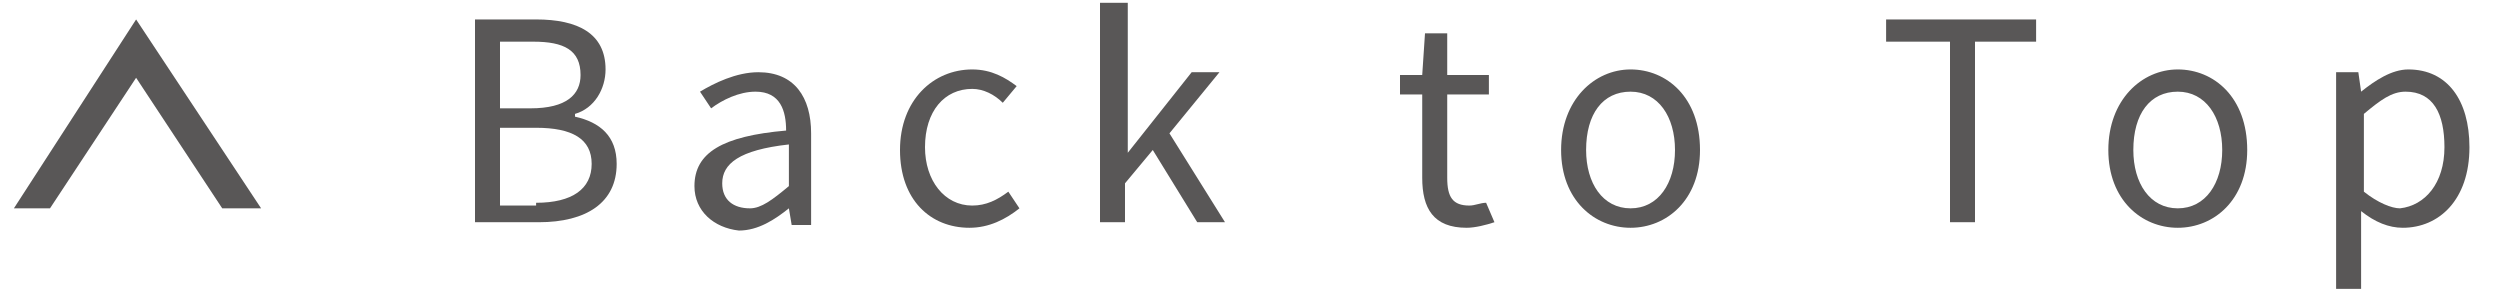 <?xml version="1.0" encoding="utf-8"?>
<!-- Generator: Adobe Illustrator 25.4.1, SVG Export Plug-In . SVG Version: 6.00 Build 0)  -->
<svg version="1.1" id="レイヤー_1" xmlns="http://www.w3.org/2000/svg" xmlns:xlink="http://www.w3.org/1999/xlink" x="0px"
	 y="0px" width="90px" height="11px" viewBox="0 0 90 11" style="enable-background:new 0 0 90 11;" xml:space="preserve">
<style type="text/css">
	.st0{fill:#595757;}
</style>
<g>
	<g>
		<path class="st0" d="M17.1,0.7h2.2c1.5,0,2.5,0.5,2.5,1.8c0,0.7-0.4,1.4-1.1,1.6v0.1c0.9,0.2,1.5,0.7,1.5,1.7
			c0,1.4-1.1,2.1-2.8,2.1h-2.3V0.7z M19.1,3.9c1.3,0,1.8-0.5,1.8-1.2c0-0.9-0.6-1.2-1.7-1.2H18v2.4H19.1z M19.3,7.3
			c1.3,0,2-0.5,2-1.4c0-0.9-0.7-1.3-2-1.3H18v2.8H19.3z"/>
		<path class="st0" d="M25,6.7c0-1.2,1-1.8,3.3-2c0-0.7-0.2-1.4-1.1-1.4c-0.6,0-1.2,0.3-1.6,0.6l-0.4-0.6c0.5-0.3,1.3-0.7,2.1-0.7
			c1.3,0,1.9,0.9,1.9,2.2v3.3h-0.7l-0.1-0.6h0c-0.5,0.4-1.1,0.8-1.8,0.8C25.7,8.2,25,7.6,25,6.7z M28.4,6.7V5.2
			c-1.8,0.2-2.4,0.7-2.4,1.4c0,0.6,0.4,0.9,1,0.9C27.4,7.5,27.8,7.2,28.4,6.7z"/>
		<path class="st0" d="M32.4,5.4c0-1.8,1.2-2.9,2.6-2.9c0.7,0,1.2,0.3,1.6,0.6l-0.5,0.6c-0.3-0.3-0.7-0.5-1.1-0.5
			c-1,0-1.7,0.8-1.7,2.1c0,1.2,0.7,2.1,1.7,2.1c0.5,0,0.9-0.2,1.3-0.5l0.4,0.6c-0.5,0.4-1.1,0.7-1.8,0.7C33.5,8.2,32.4,7.2,32.4,5.4
			z"/>
		<path class="st0" d="M39.7,0.1h0.9v5.4h0l2.3-2.9h1l-1.8,2.2l2,3.2h-1l-1.6-2.6l-1,1.2v1.4h-0.9V0.1z"/>
		<path class="st0" d="M51.2,6.4v-3h-0.8V2.7l0.8,0l0.1-1.5h0.8v1.5h1.5v0.7h-1.5v3c0,0.7,0.2,1,0.8,1c0.2,0,0.4-0.1,0.6-0.1L53.8,8
			c-0.3,0.1-0.7,0.2-1,0.2C51.6,8.2,51.2,7.5,51.2,6.4z"/>
		<path class="st0" d="M56.2,5.4c0-1.8,1.2-2.9,2.5-2.9s2.5,1,2.5,2.9c0,1.8-1.2,2.8-2.5,2.8S56.2,7.2,56.2,5.4z M60.3,5.4
			c0-1.2-0.6-2.1-1.6-2.1s-1.6,0.8-1.6,2.1c0,1.2,0.6,2.1,1.6,2.1S60.3,6.6,60.3,5.4z"/>
		<path class="st0" d="M70.1,1.5h-2.2V0.7h5.4v0.8h-2.2v6.5h-0.9V1.5z"/>
		<path class="st0" d="M75.9,5.4c0-1.8,1.2-2.9,2.5-2.9s2.5,1,2.5,2.9c0,1.8-1.2,2.8-2.5,2.8S75.9,7.2,75.9,5.4z M80,5.4
			c0-1.2-0.6-2.1-1.6-2.1s-1.6,0.8-1.6,2.1c0,1.2,0.6,2.1,1.6,2.1S80,6.6,80,5.4z"/>
		<path class="st0" d="M84.2,2.6h0.7L85,3.3h0c0.5-0.4,1.1-0.8,1.7-0.8c1.4,0,2.2,1.1,2.2,2.8c0,1.9-1.1,2.9-2.4,2.9
			c-0.5,0-1-0.2-1.5-0.6l0,1v1.8h-0.9V2.6z M88,5.3c0-1.2-0.4-2-1.4-2c-0.5,0-0.9,0.3-1.5,0.8v2.8c0.5,0.4,1,0.6,1.3,0.6
			C87.3,7.4,88,6.6,88,5.3z"/>
	</g>
	<polygon class="st0" points="1.8,7.5 4.9,2.8 8,7.5 9.4,7.5 4.9,0.7 0.5,7.5 	"/>
</g>
</svg>
